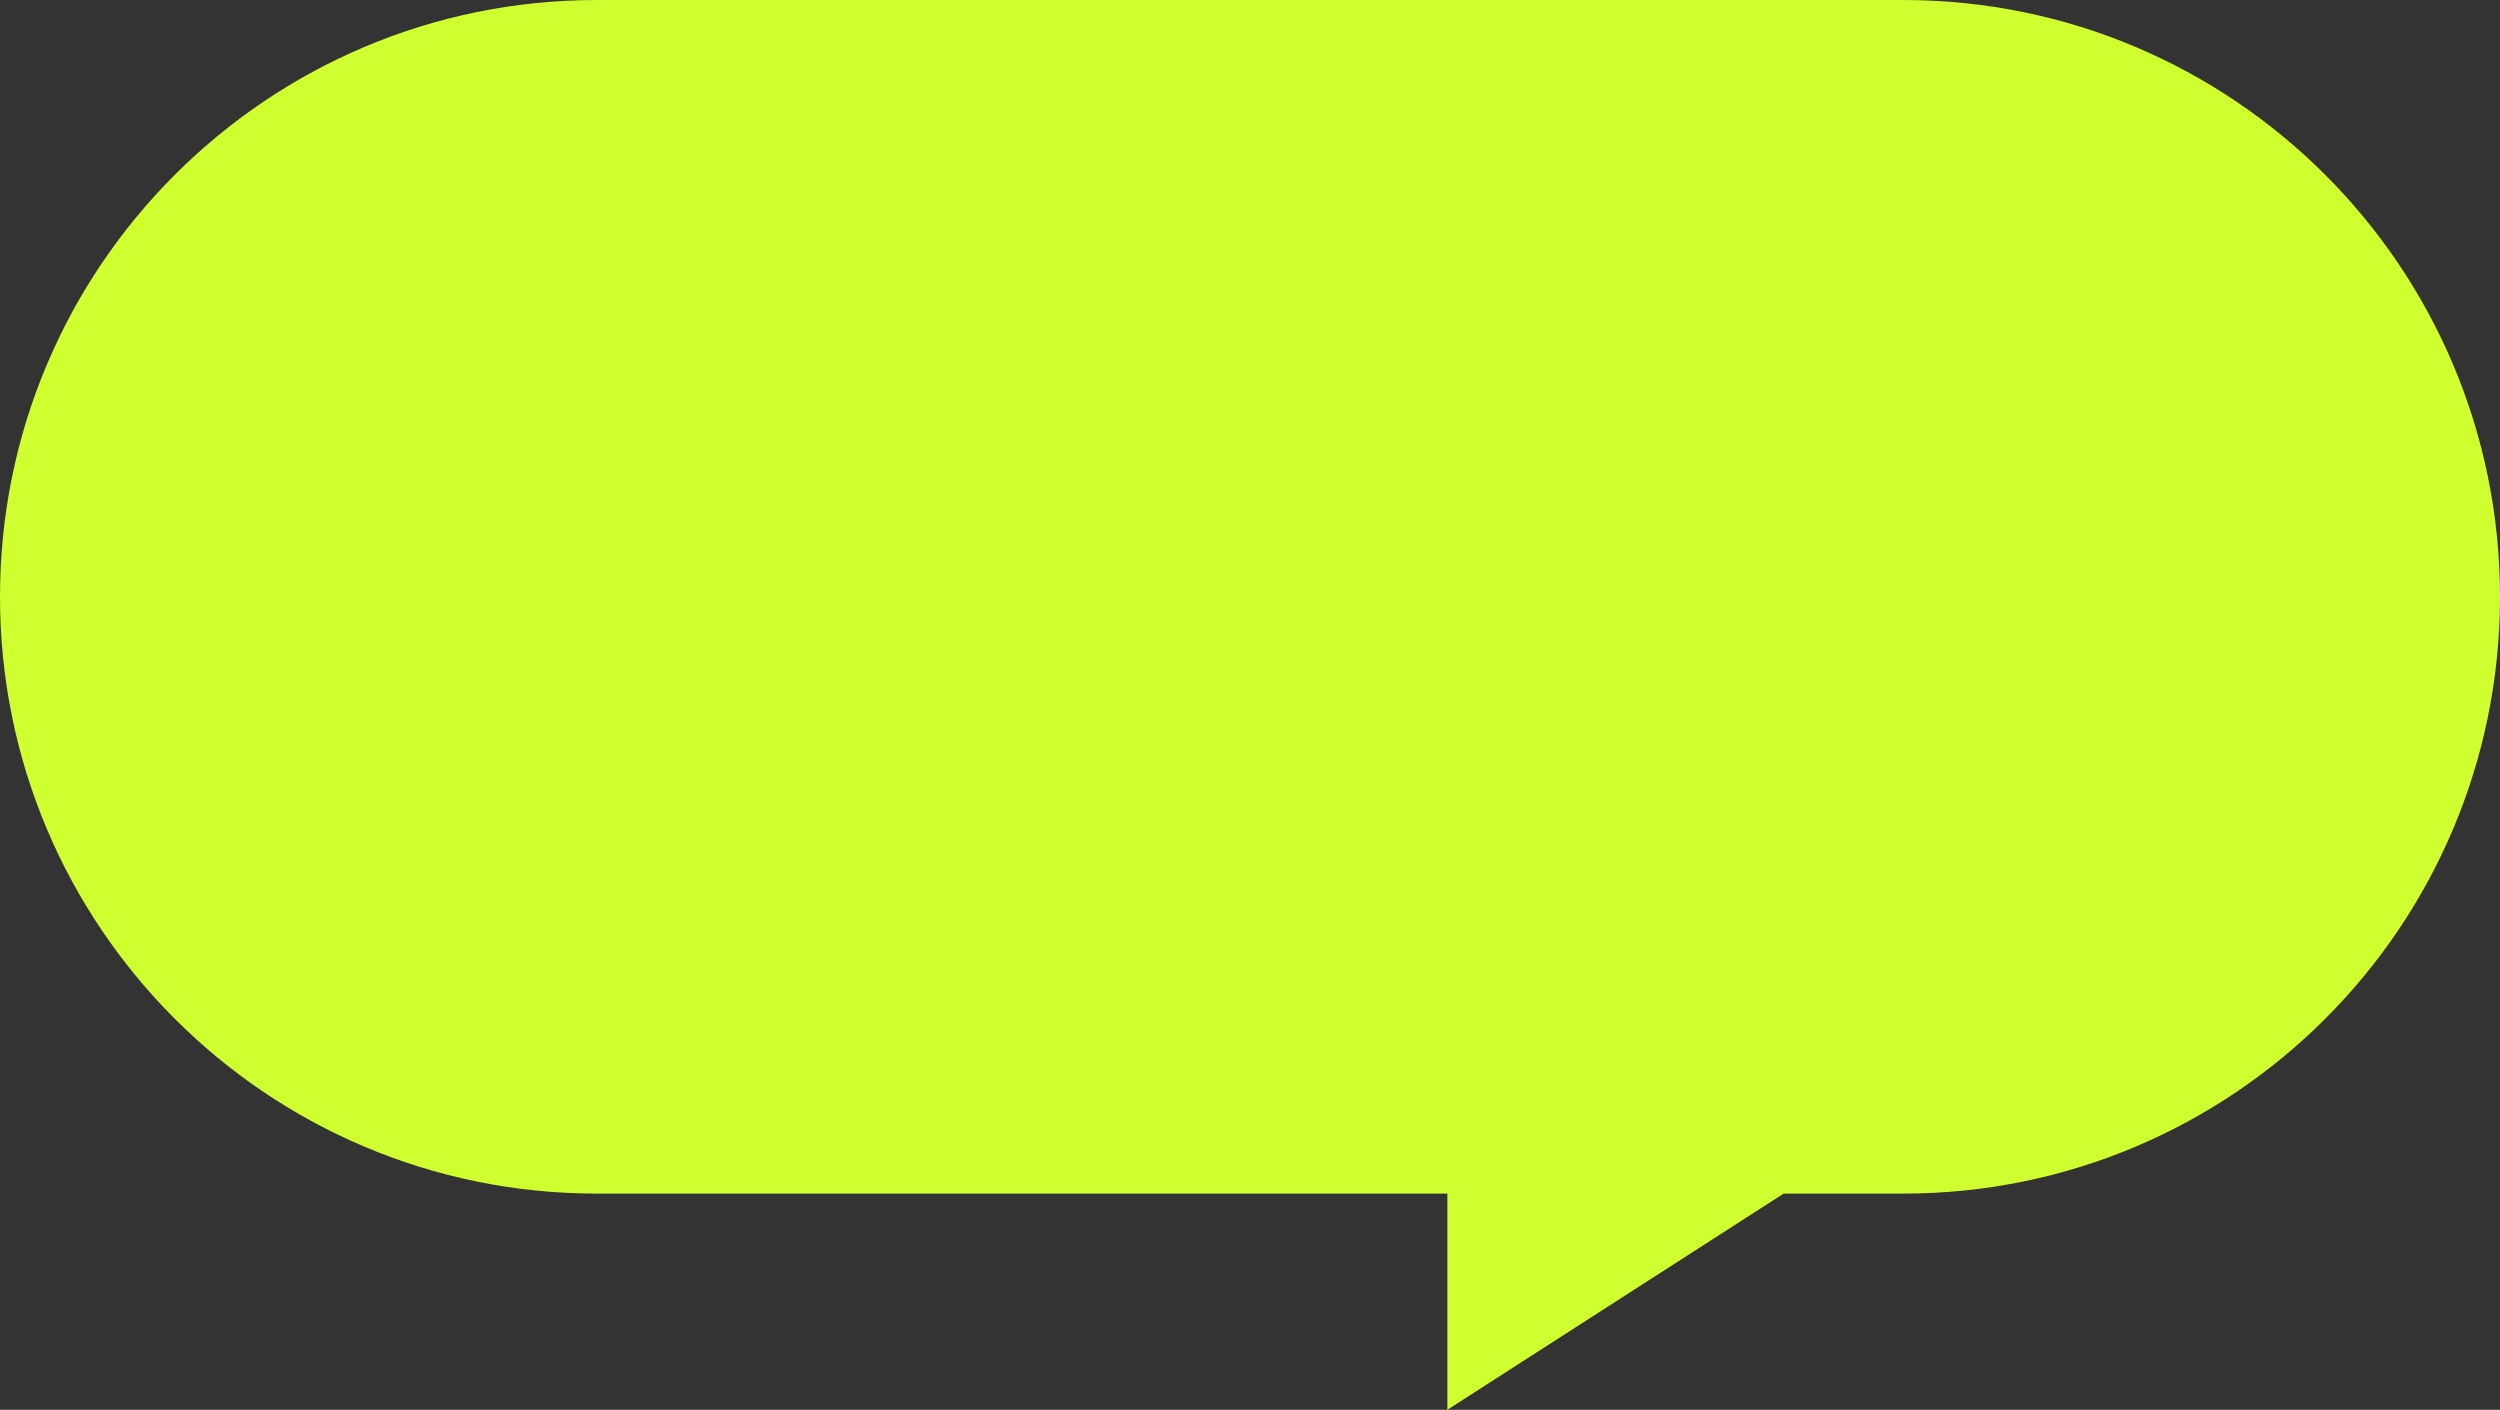 <?xml version="1.0" encoding="UTF-8"?> <svg xmlns="http://www.w3.org/2000/svg" width="266" height="150" viewBox="0 0 266 150" fill="none"><rect x="0" y="0" width="266" height="150" fill="#333333" stroke="none"/> <path fill-rule="evenodd" clip-rule="evenodd" d="M189.778 127L154 150V127H63.5C28.43 127 4e-06 98.57 0 63.5C-3e-06 28.43 28.43 2.00136e-05 63.5 1.00136e-05L202.5 0C237.57 0 266 28.43 266 63.5C266 98.57 237.57 127 202.5 127H189.778Z" fill="#D0FF2F"></path> </svg> 